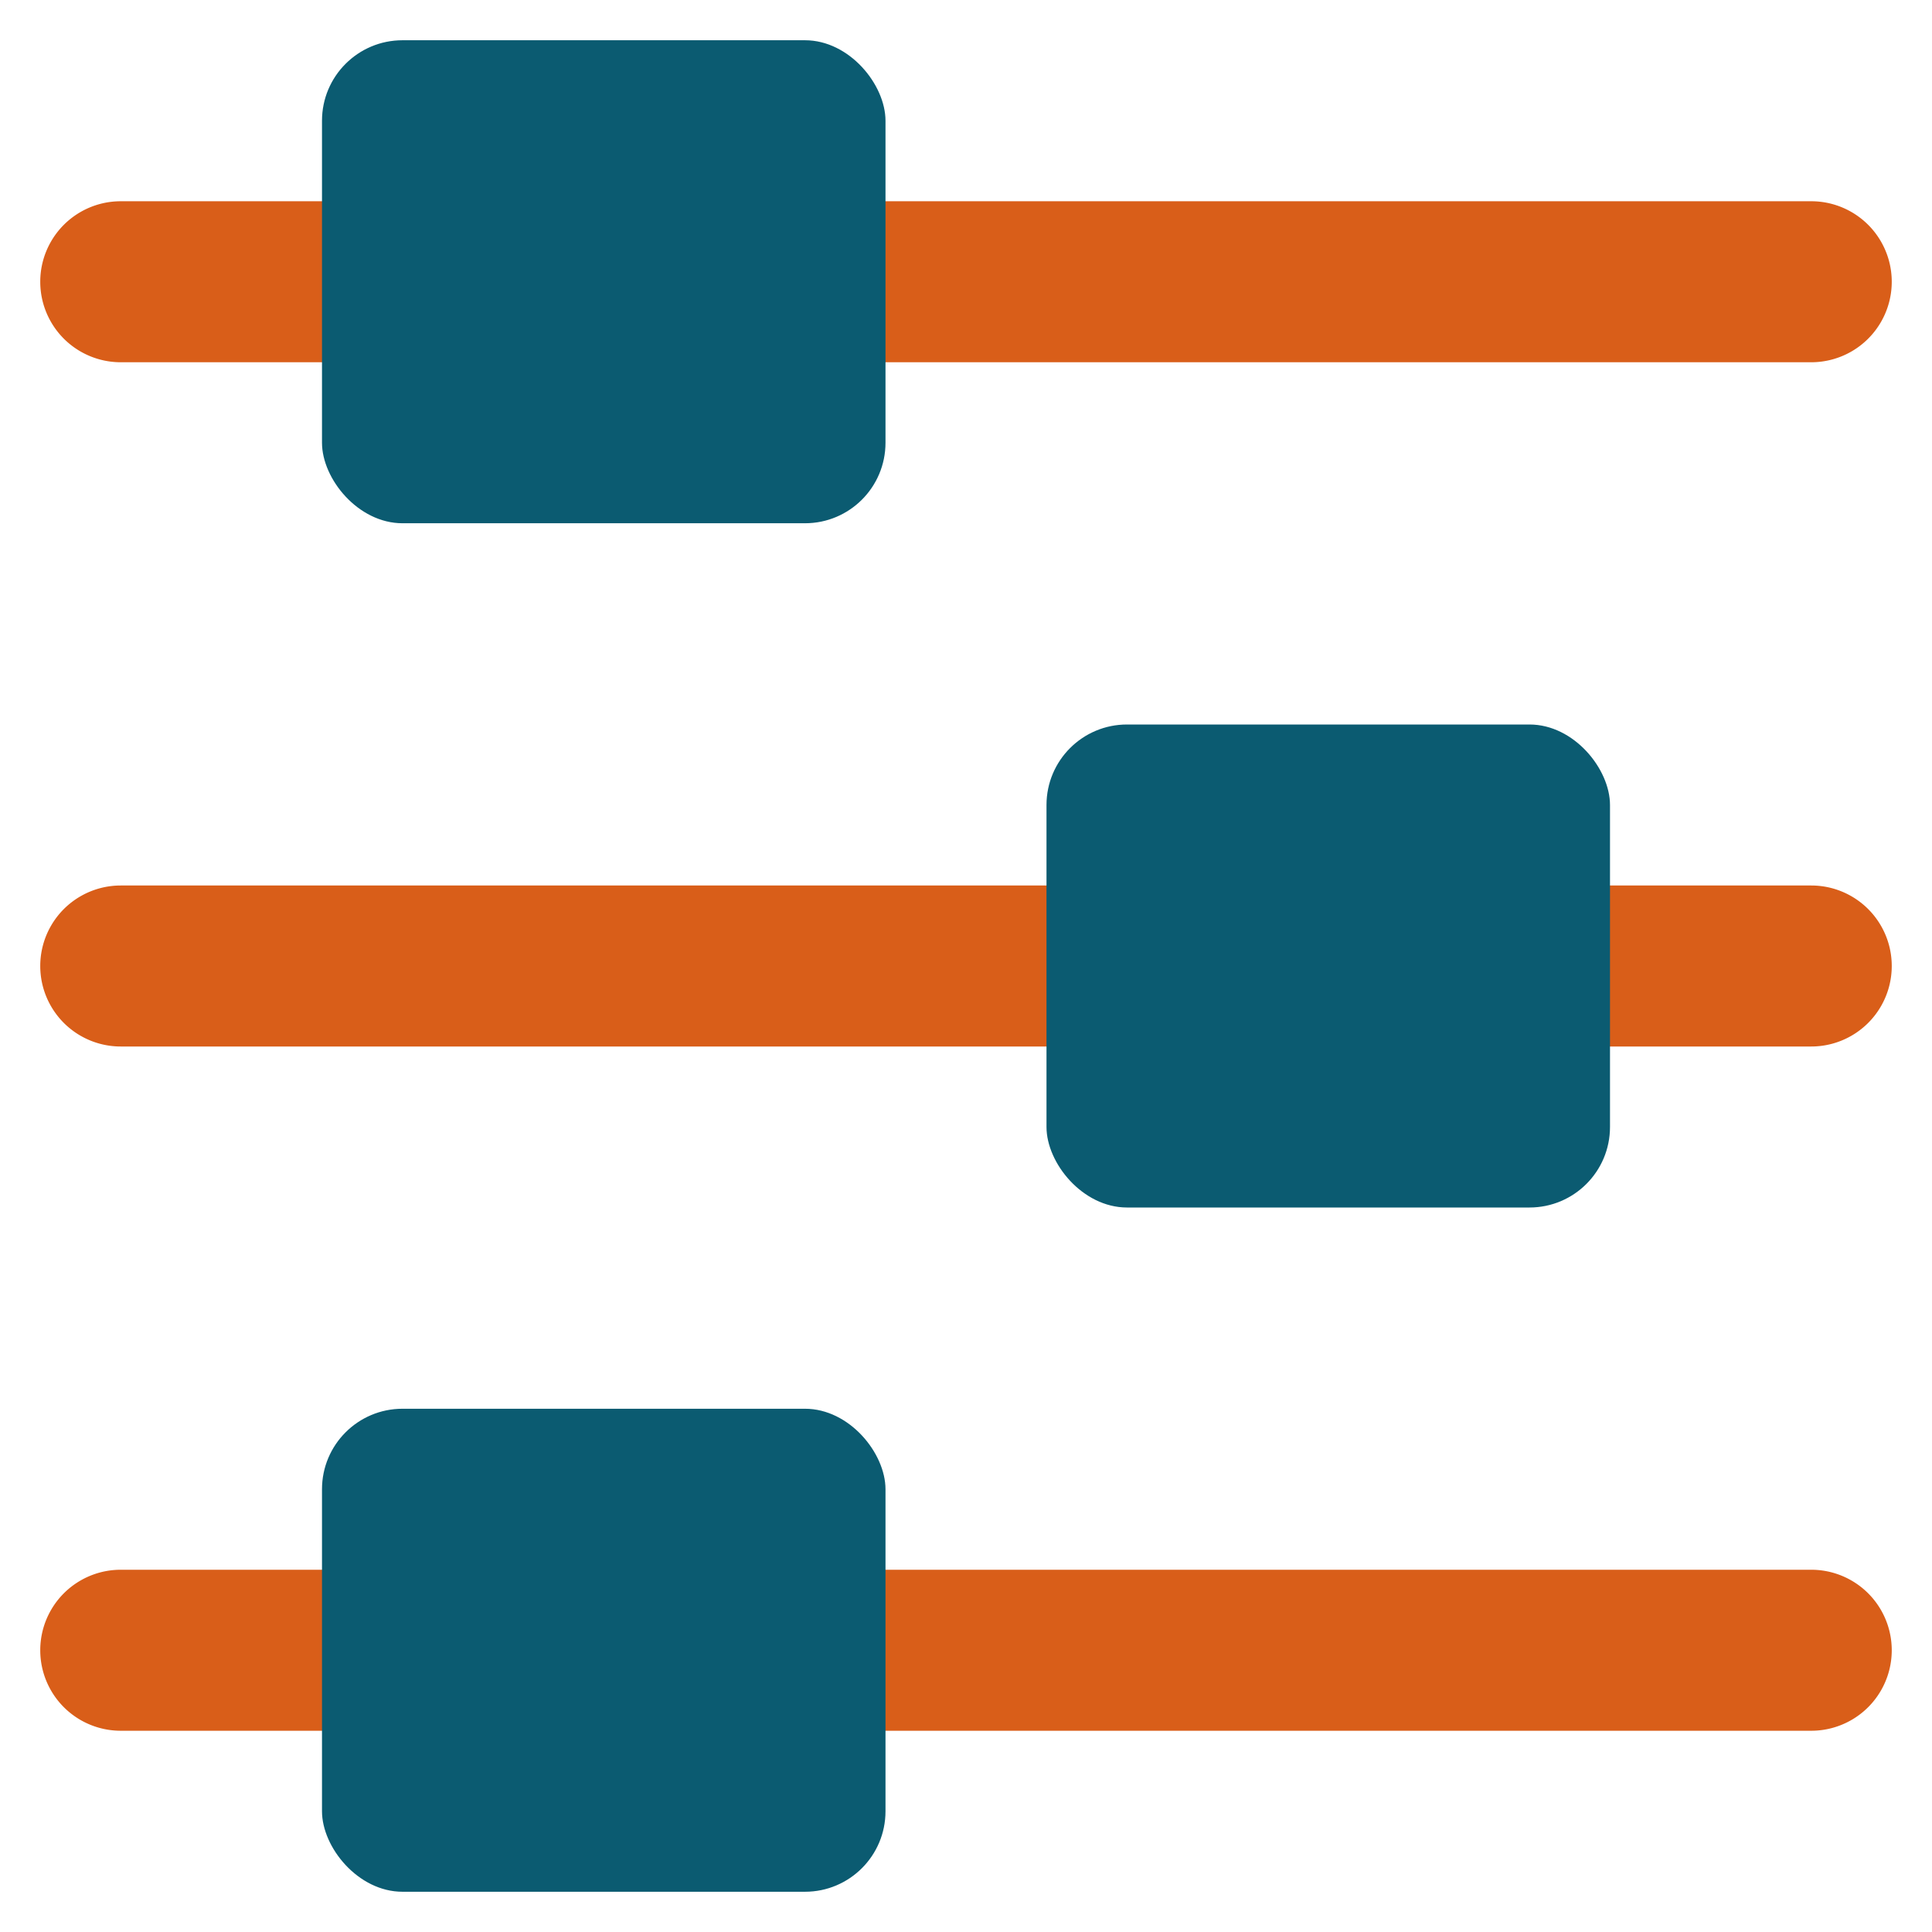 <?xml version="1.0" encoding="utf-8"?><!-- Uploaded to: SVG Repo, www.svgrepo.com, Generator: SVG Repo Mixer Tools -->
<svg width="800px" height="800px" viewBox="0 0 48 48" xmlns="http://www.w3.org/2000/svg"><path d="M45,43H3a2,2,0,0,1,0-4H45A2,2,0,0,1,45,43Z" fill="#D95E19"/><rect x="8" y="35" width="14" height="12" rx="2" ry="2" fill="#0B5B71"/><path d="M45,26H3a2,2,0,0,1,0-4H45A2,2,0,0,1,45,26Z" fill="#D95E19"/><path d="M45,9H3A2,2,0,0,1,3,5H45A2,2,0,0,1,45,9Z" fill="#D95E19"/><rect x="8" y="1" width="14" height="12" rx="2" ry="2" fill="#0B5B71"/><rect x="26" y="18" width="14" height="12" rx="2" ry="2" fill="#0B5B71"/></svg>